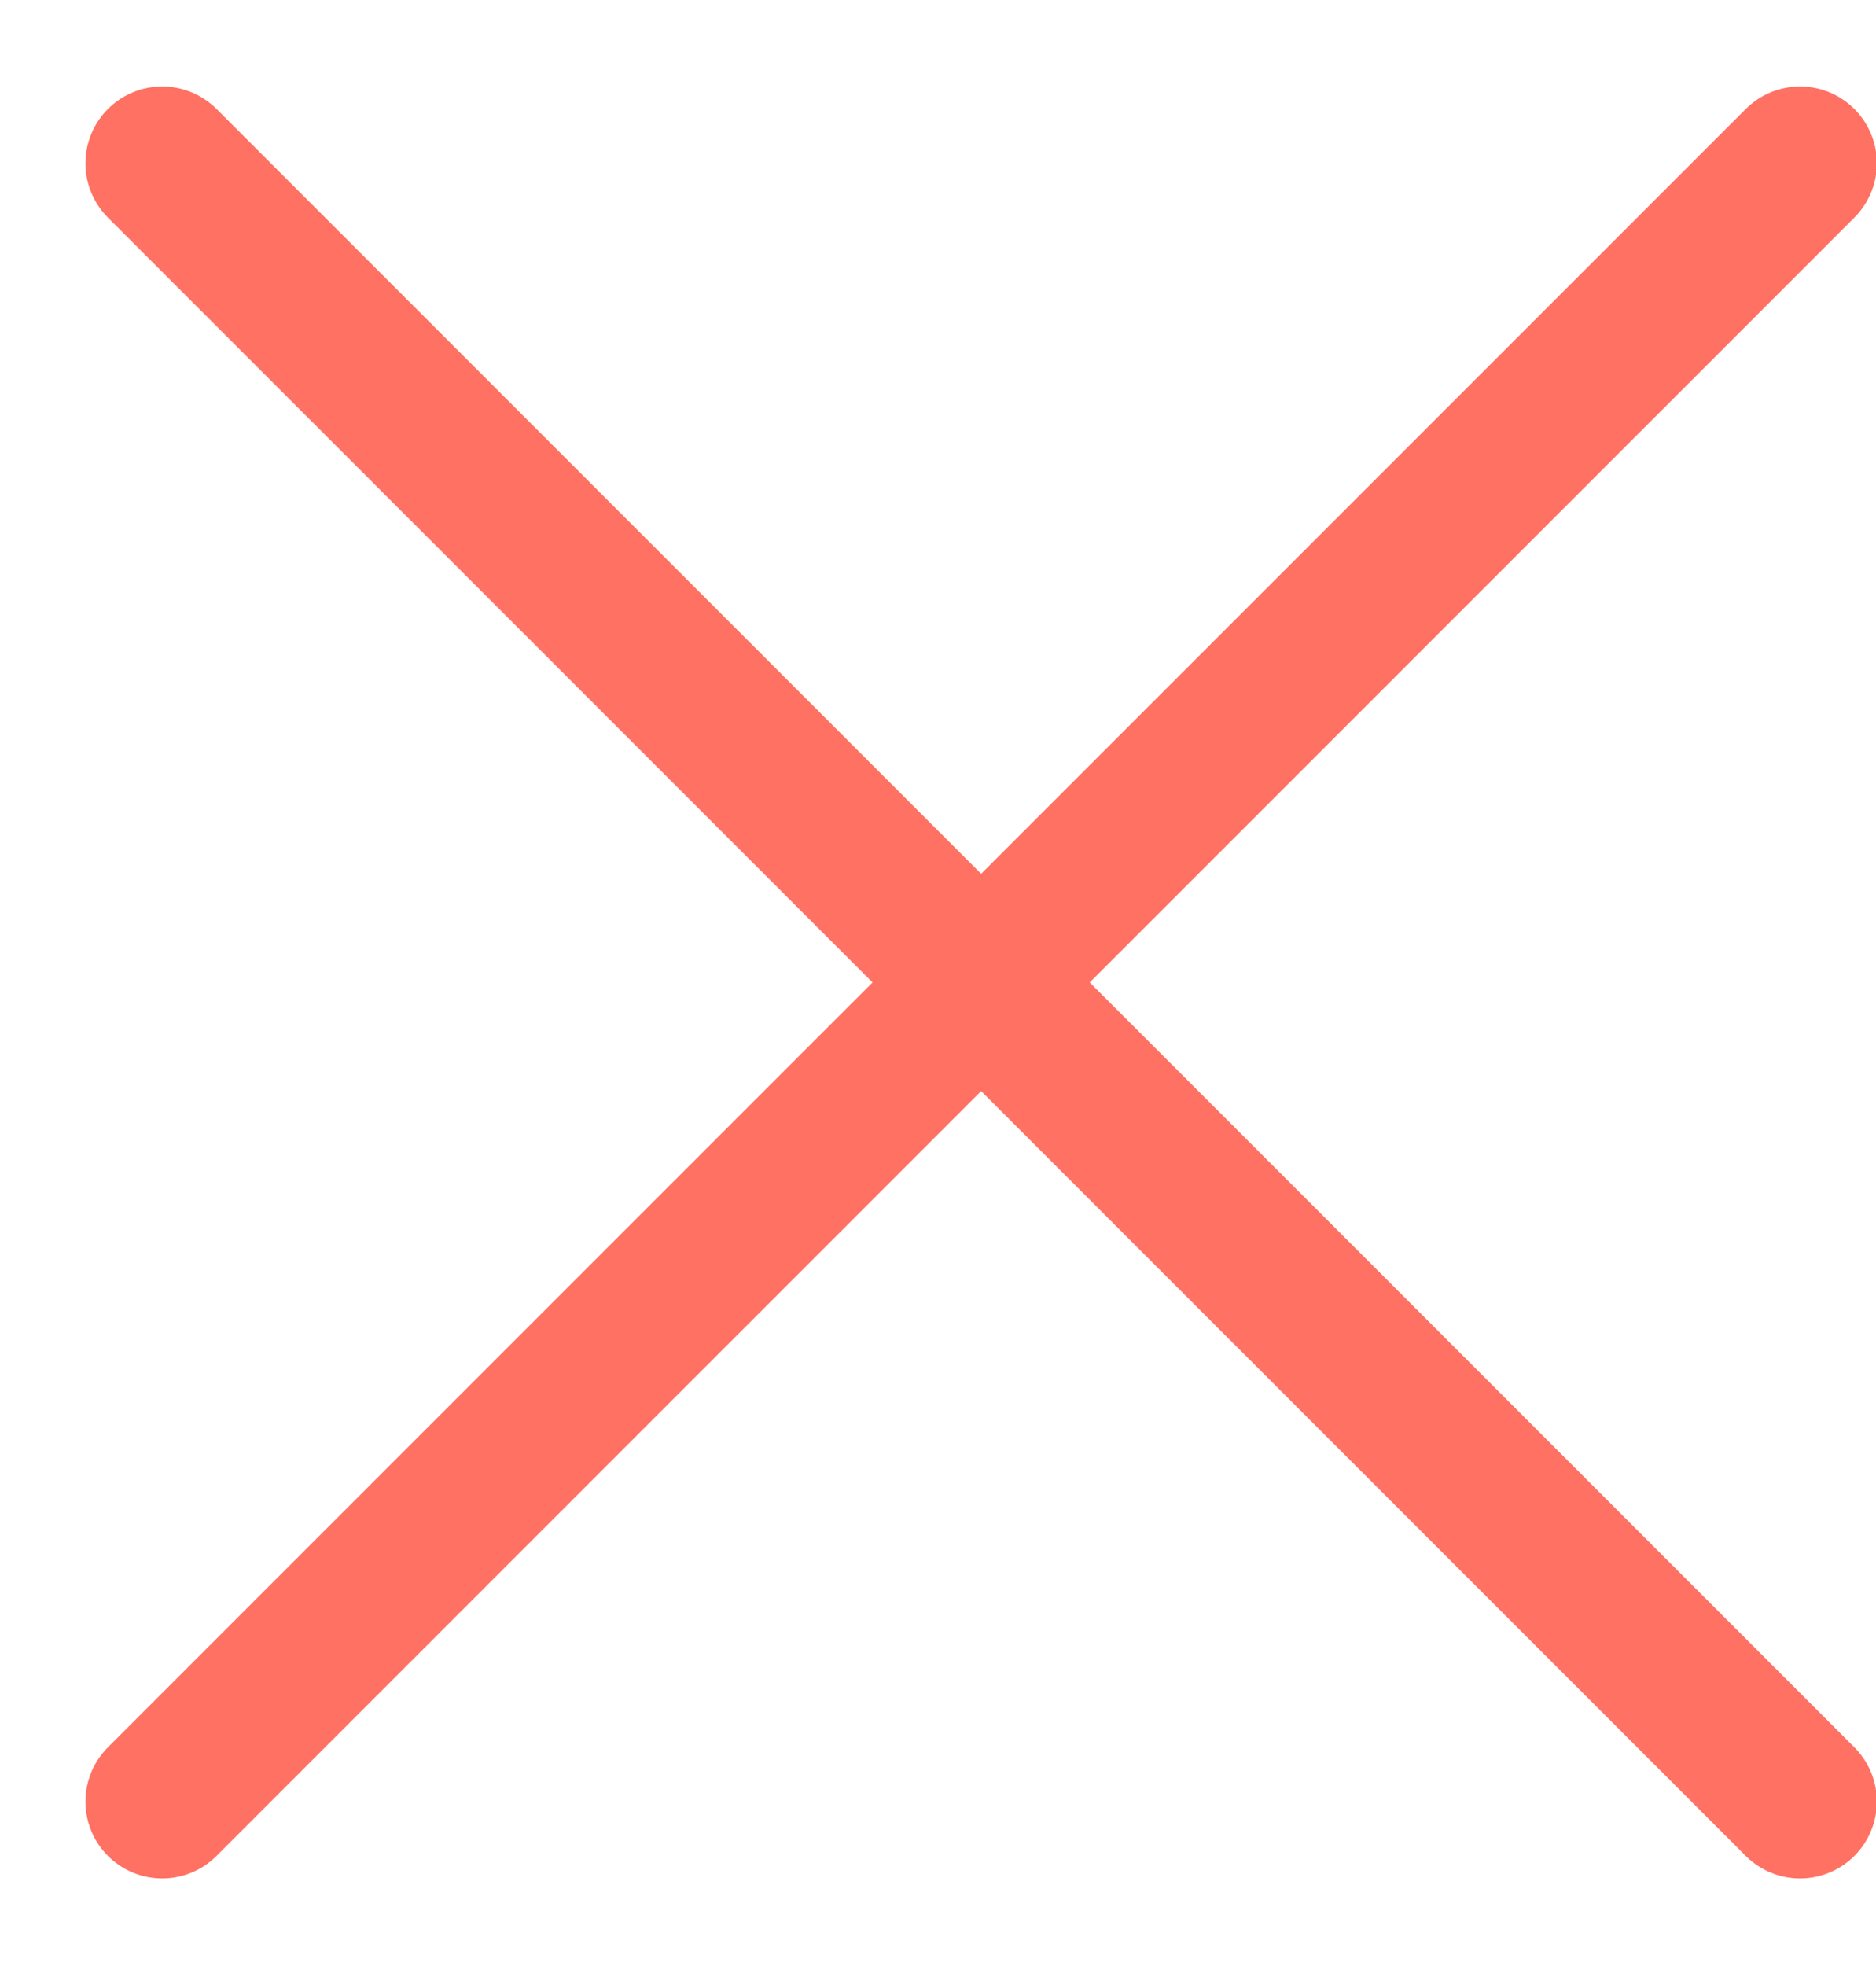 <svg xmlns="http://www.w3.org/2000/svg" fill="none" viewBox="0 0 21 22" height="22" width="21">
<path stroke-linejoin="round" stroke-linecap="round" stroke-width="1.719" stroke="#FF7163" d="M1.816 20.16L20.15 1.827"></path>
<path stroke-linejoin="round" stroke-linecap="round" stroke-width="1.719" stroke="#FF7163" d="M20.15 20.16L1.816 1.827"></path>
</svg>

